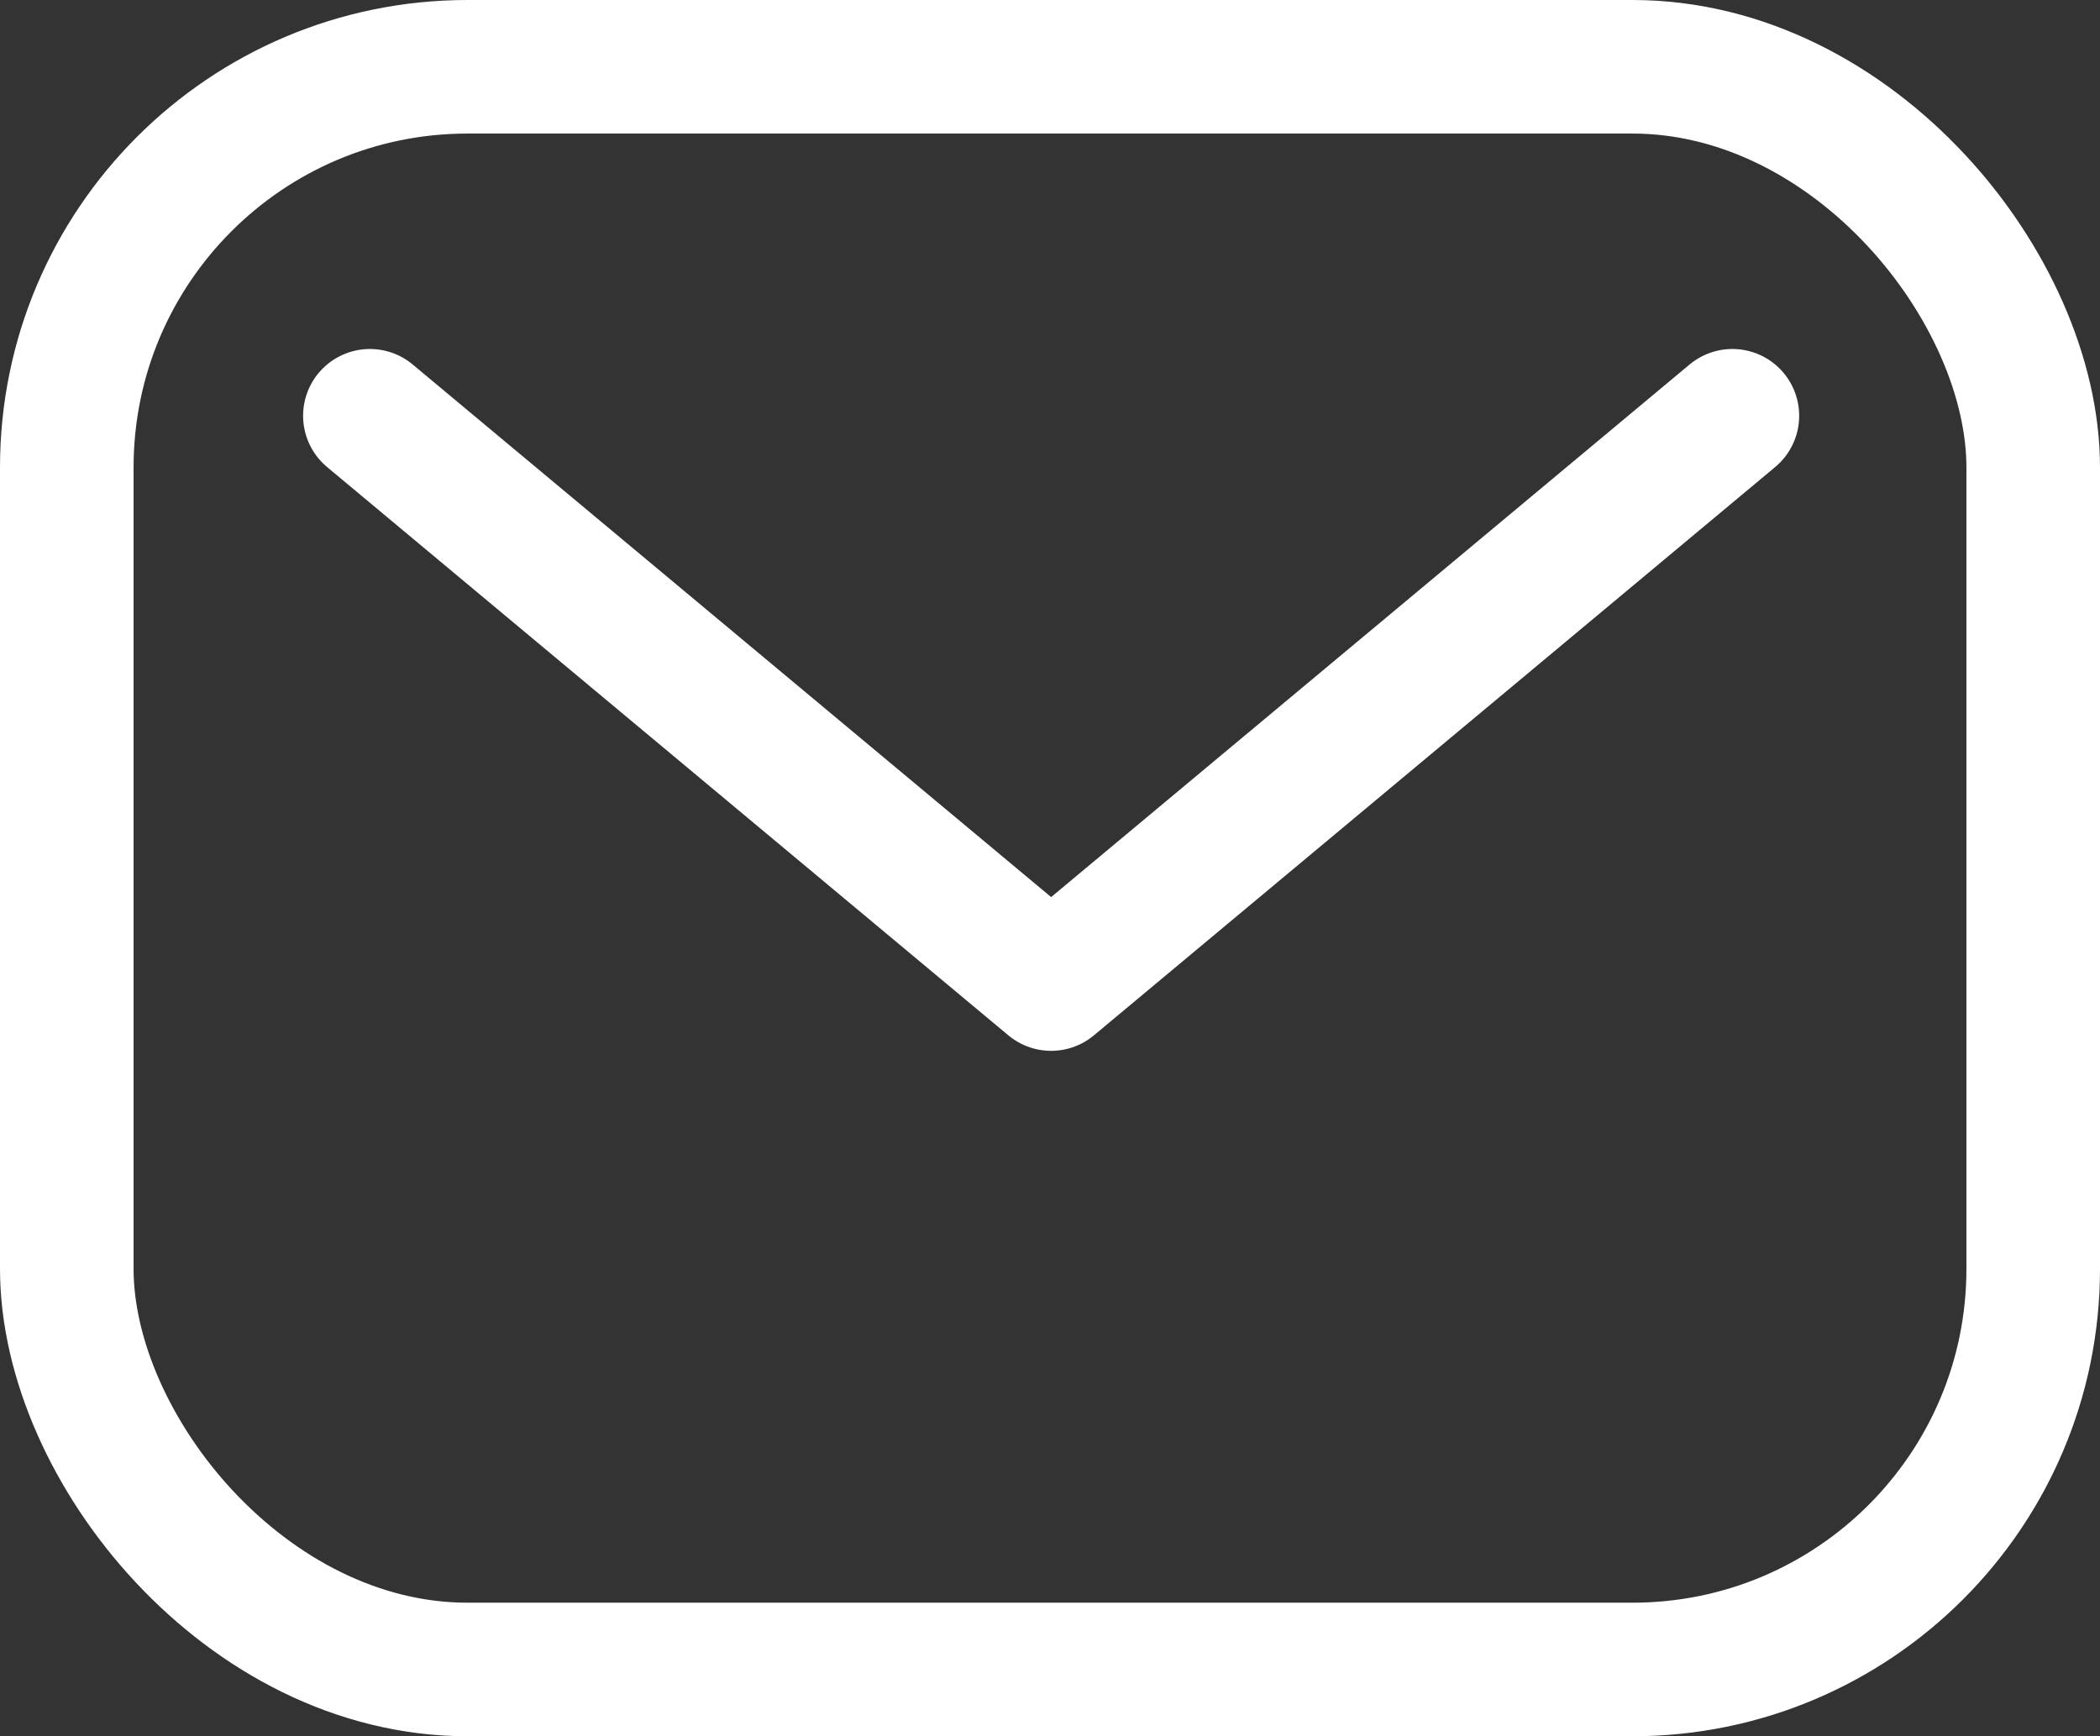 <svg xmlns="http://www.w3.org/2000/svg" width="15.721" height="13" viewBox="0 0 15.721 13">
  <rect x="0" y="0" width="15.721" height="13" fill="#333333" stroke="none"/>
  <g id="mail-outline" transform="translate(0.5 0.5)">
    <rect id="Rectángulo_3" data-name="Rectángulo 3" width="14.721" height="12" rx="3" fill="none" stroke="#ffffff"
      stroke-linecap="round" stroke-linejoin="round" stroke-width="1"></rect>
    <path id="Trazado_1" data-name="Trazado 1" d="M112,160l5.1,4.255,5.1-4.255" transform="translate(-109.731 -157.387)"
      fill="none" stroke="#ffffff" stroke-linecap="round" stroke-linejoin="round" stroke-width="1"></path>
  </g>
</svg>